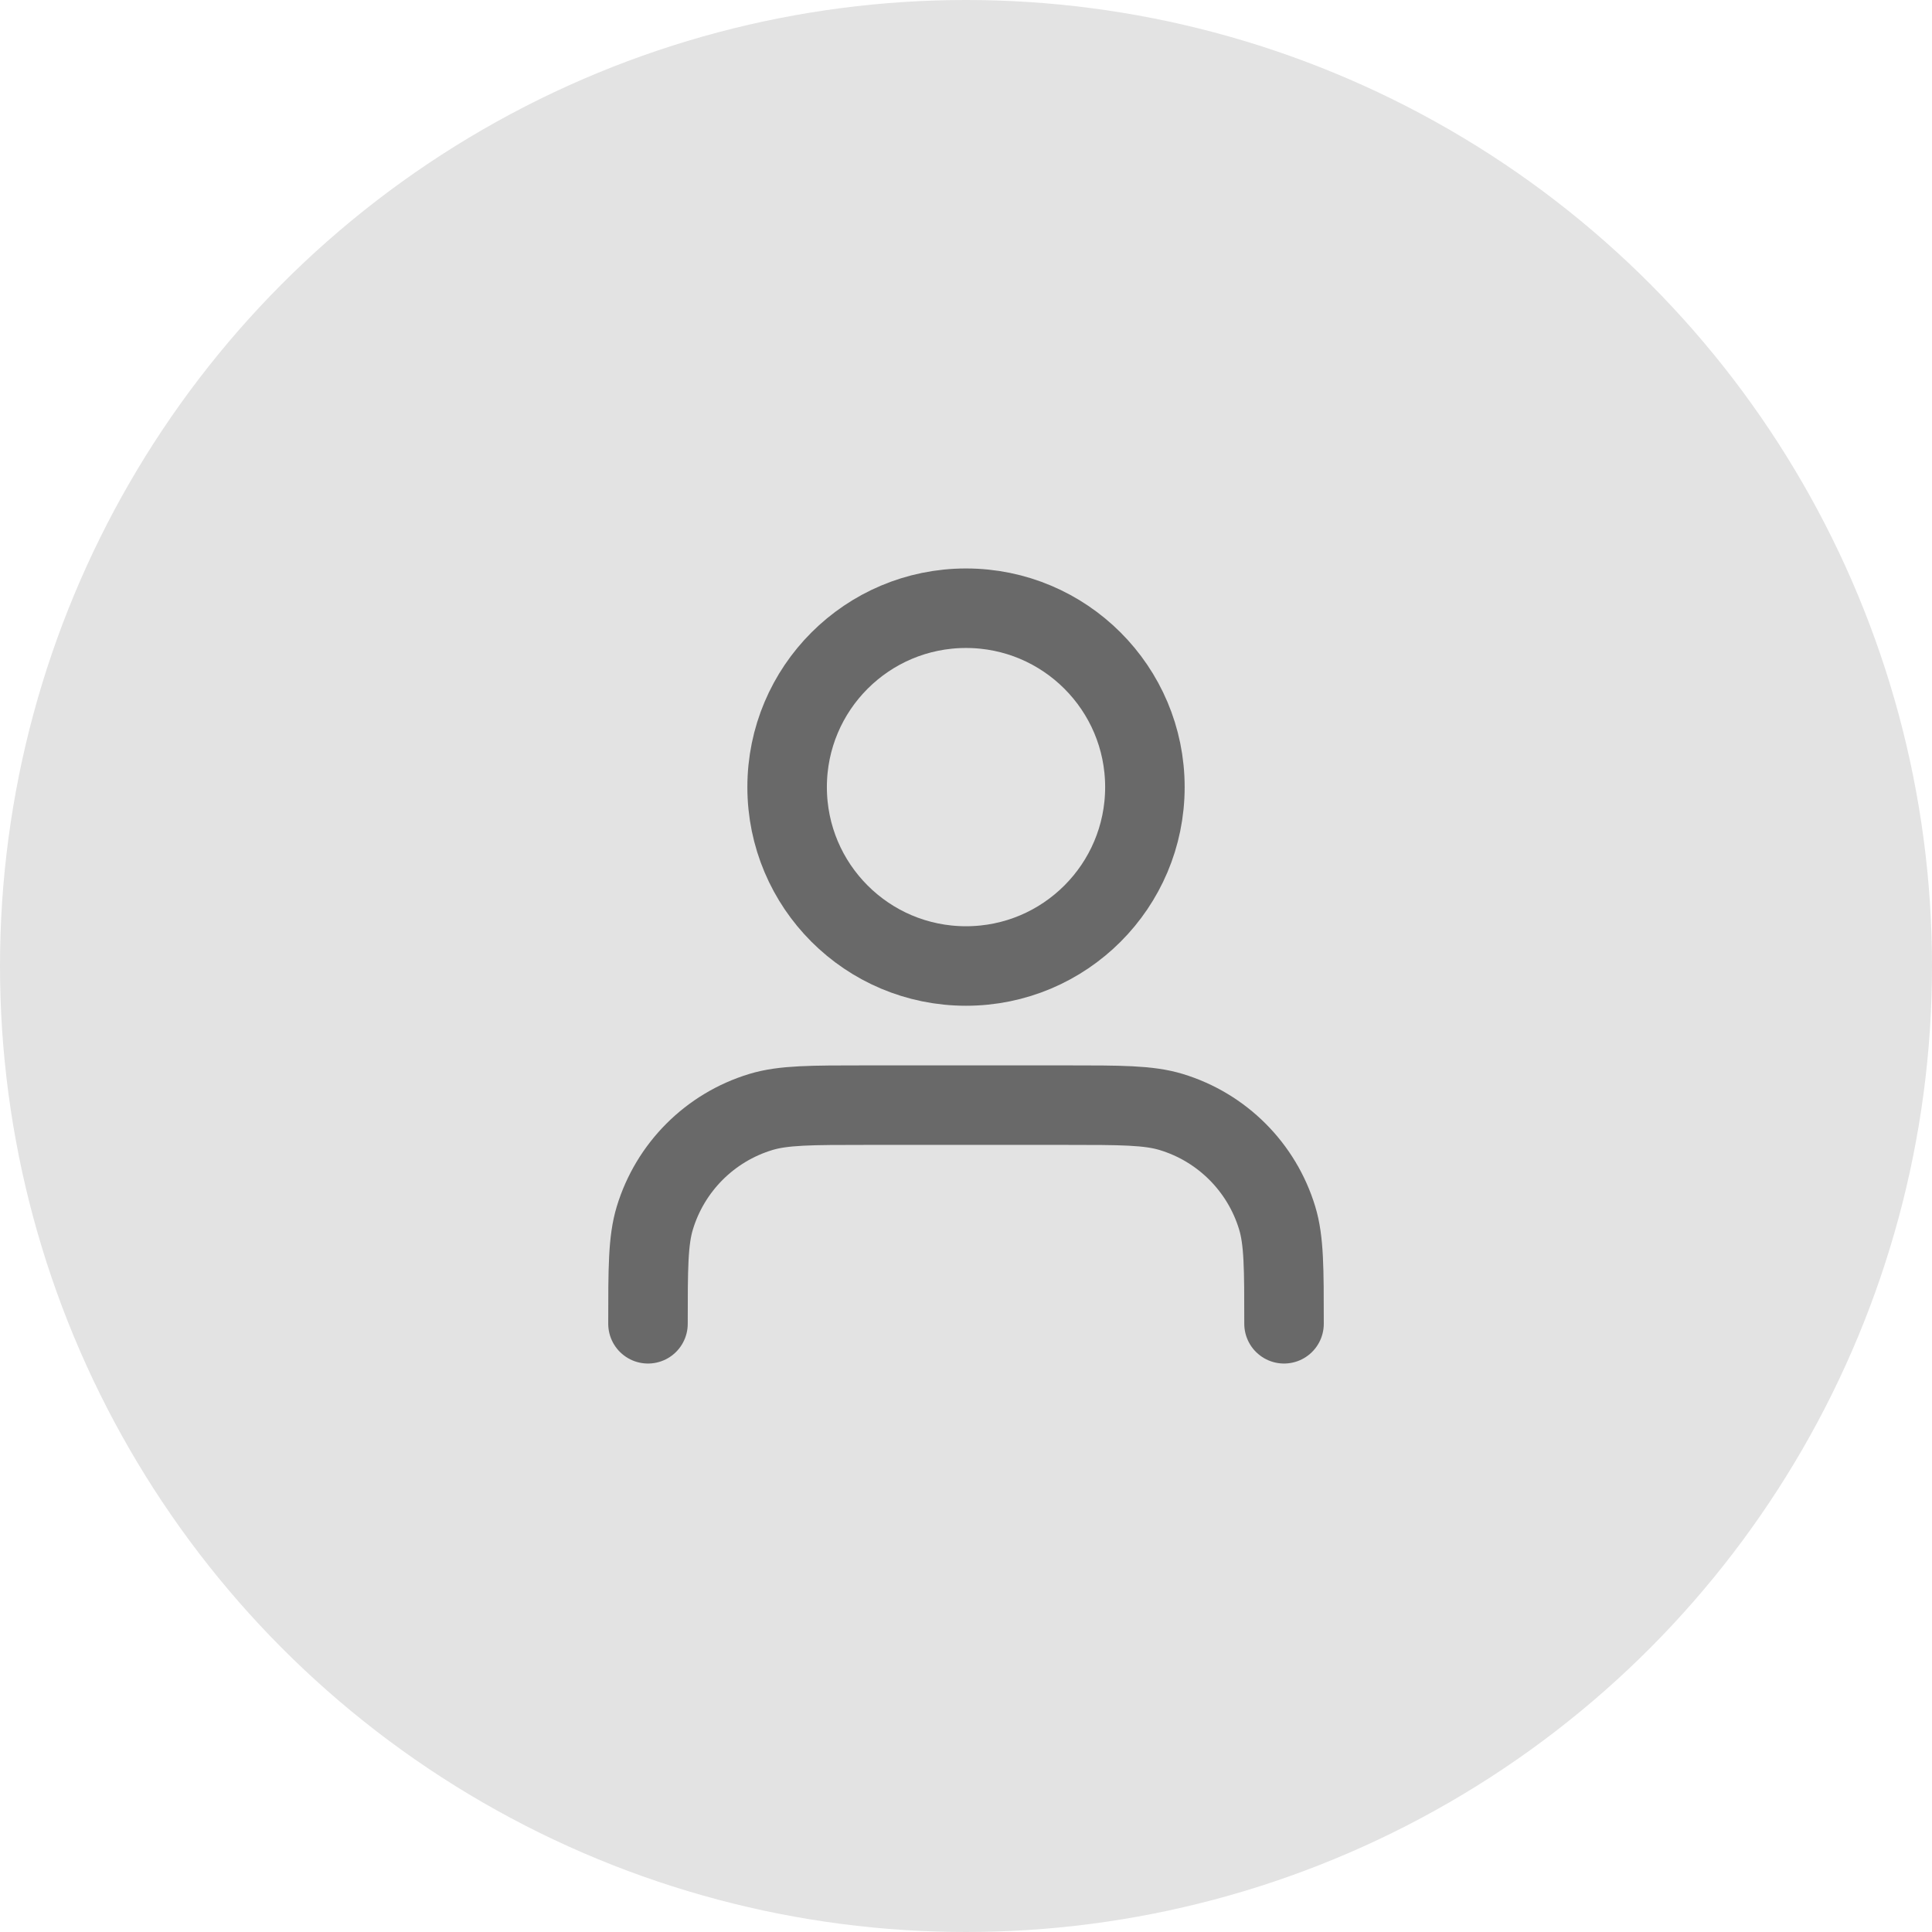<svg width="162" height="162" viewBox="0 0 162 162" fill="none" xmlns="http://www.w3.org/2000/svg">
<circle cx="81" cy="81" r="81" fill="#E3E3E3"/>
<path d="M107.667 111C107.667 106.348 107.667 104.022 107.093 102.13C105.801 97.868 102.466 94.533 98.204 93.241C96.312 92.667 93.986 92.667 89.334 92.667H72.667C68.015 92.667 65.689 92.667 63.797 93.241C59.535 94.533 56.201 97.868 54.908 102.13C54.334 104.022 54.334 106.348 54.334 111M96.001 66C96.001 74.284 89.285 81 81.001 81C72.716 81 66.001 74.284 66.001 66C66.001 57.716 72.716 51 81.001 51C89.285 51 96.001 57.716 96.001 66Z" stroke="#696969" stroke-width="6.667" stroke-linecap="round" stroke-linejoin="round"/>
</svg>
